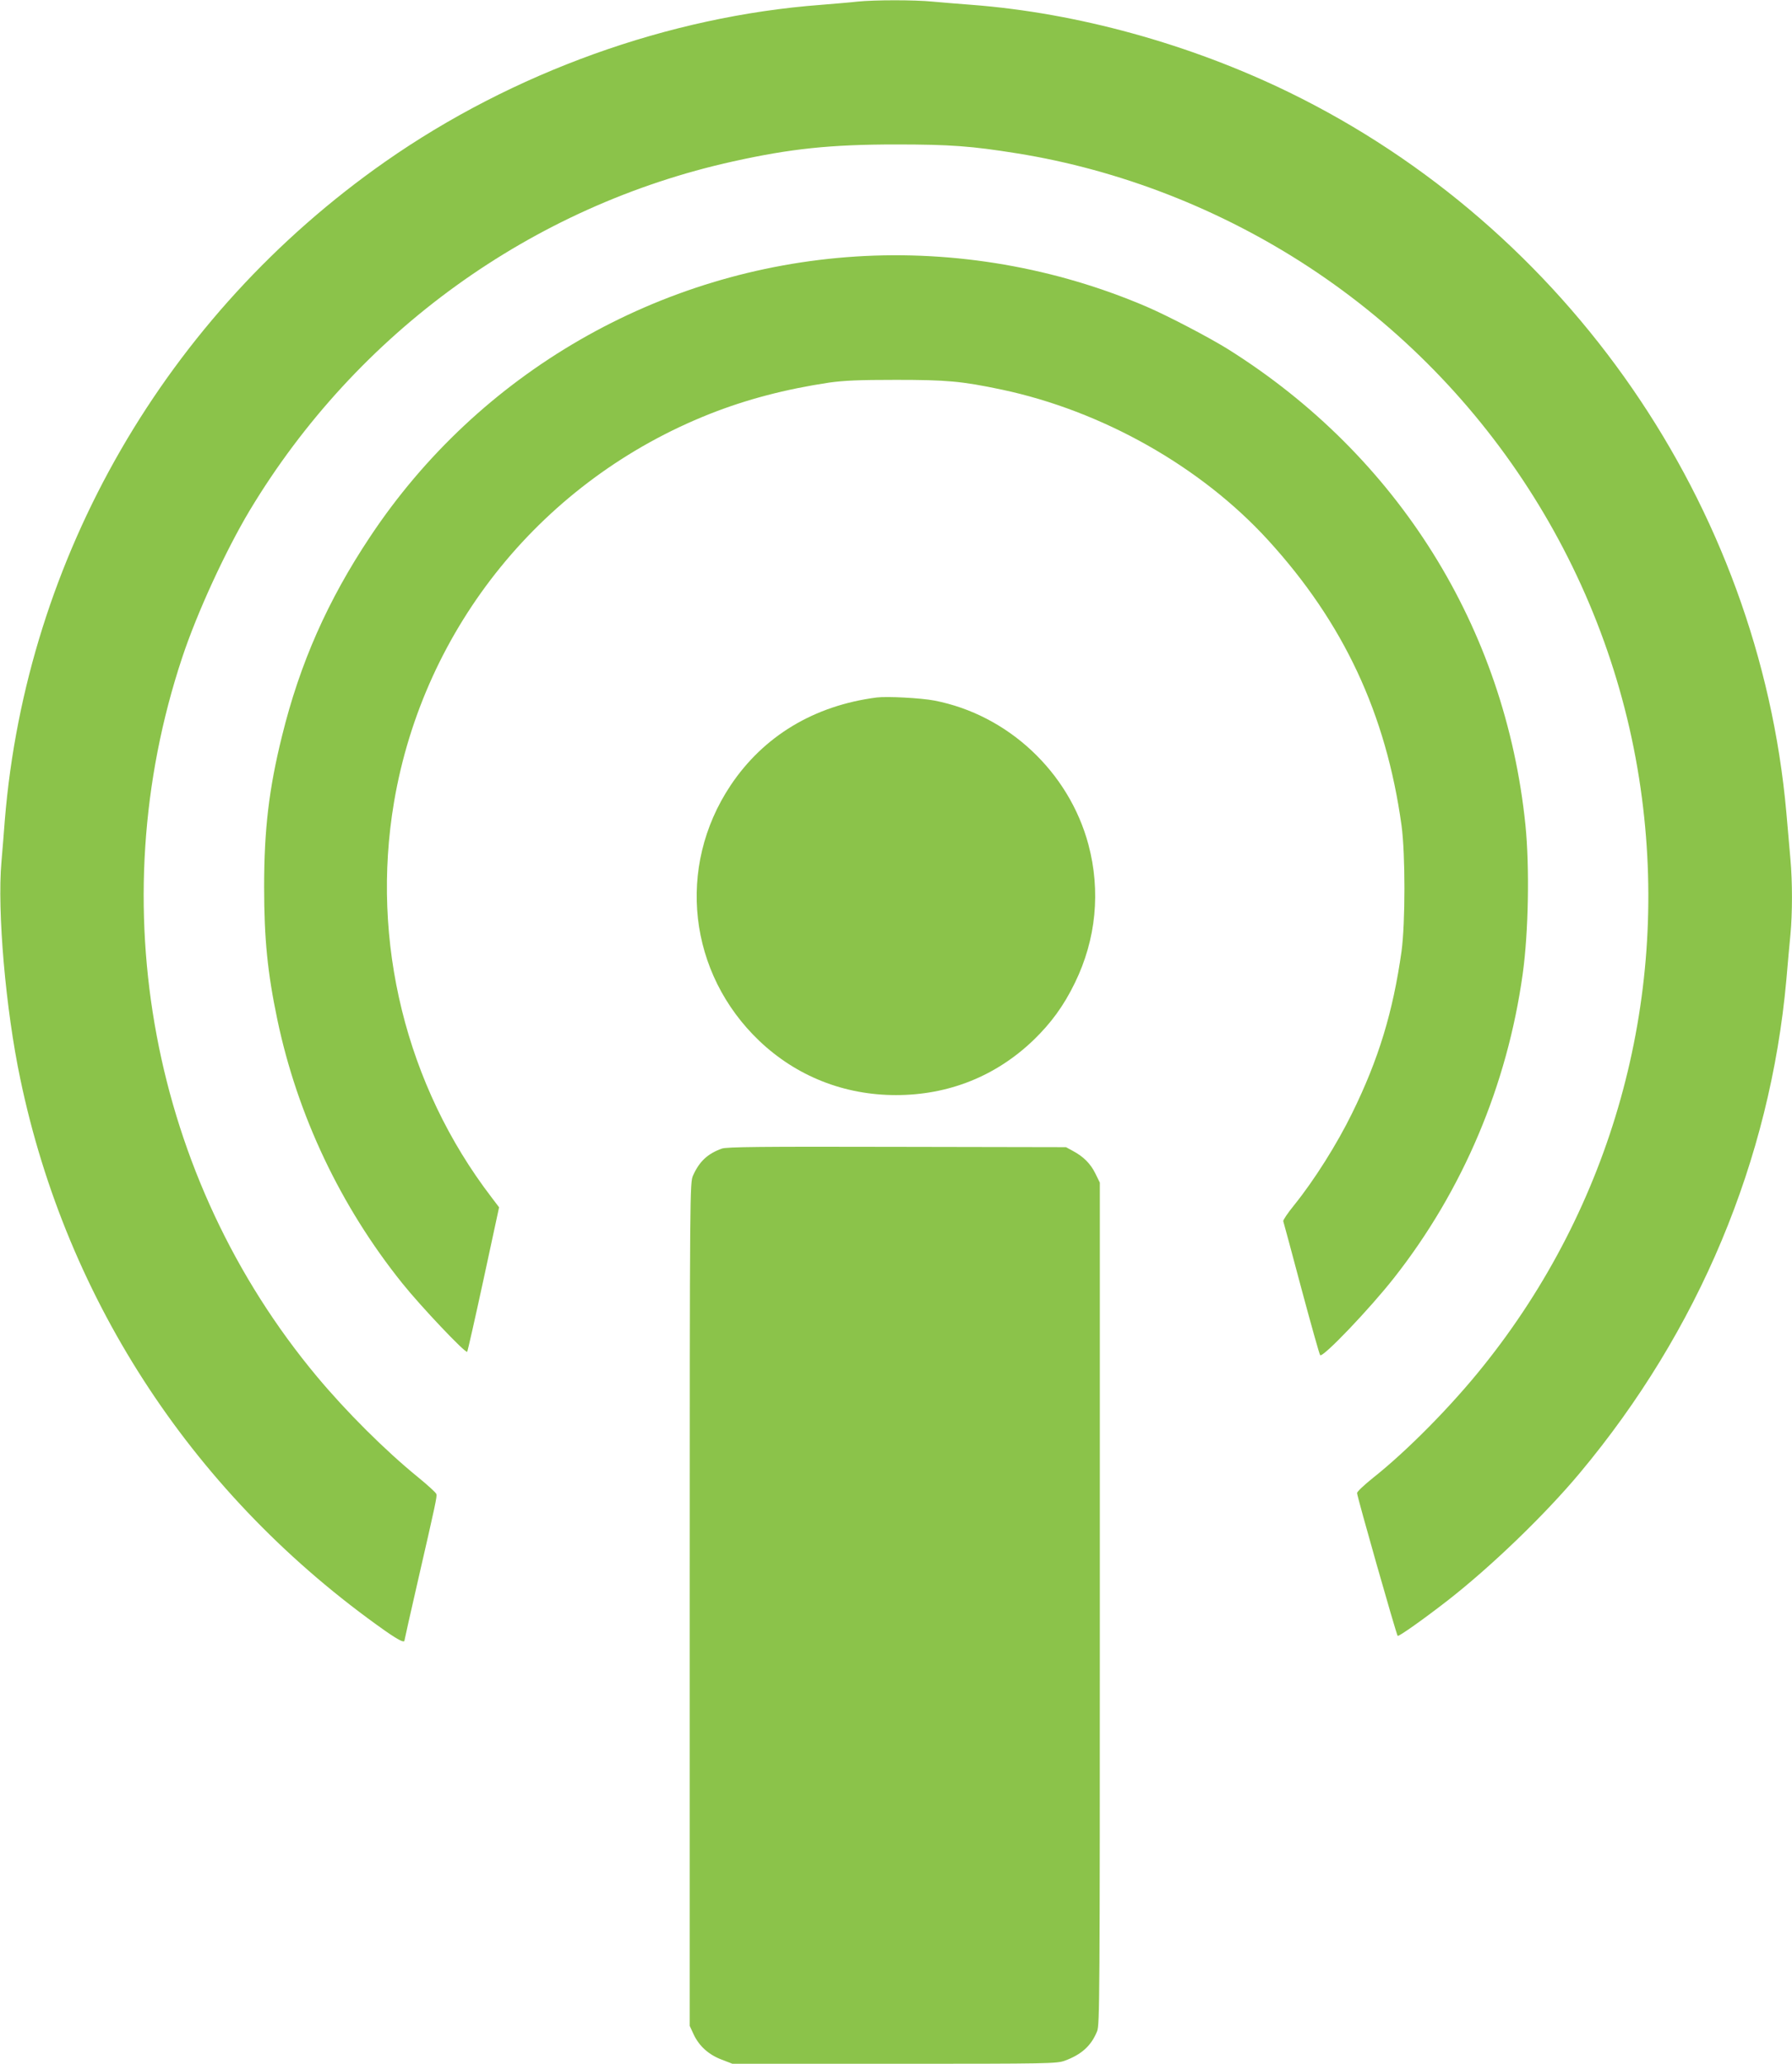 <?xml version="1.0" standalone="no"?>
<!DOCTYPE svg PUBLIC "-//W3C//DTD SVG 20010904//EN"
 "http://www.w3.org/TR/2001/REC-SVG-20010904/DTD/svg10.dtd">
<svg version="1.0" xmlns="http://www.w3.org/2000/svg"
 width="1112pt" height="1280pt" viewBox="0 0 1112 1280"
 preserveAspectRatio="xMidYMid meet">
<g transform="translate(0,1280) scale(0.1,-0.1)"
fill="#8bc34a" stroke="none">
<path d="M5320 12790 c-41 -5 -142 -13 -225 -20 -945 -71 -1913 -419 -2705
-973 -1359 -951 -2226 -2450 -2360 -4082 -5 -71 -15 -189 -21 -260 -27 -306
26 -916 117 -1347 290 -1388 1088 -2594 2263 -3422 86 -60 121 -77 121 -60 0
4 38 172 84 373 111 483 118 517 114 534 -1 8 -53 55 -114 105 -204 166 -444
405 -627 624 -1028 1231 -1346 2926 -837 4458 93 281 270 664 420 915 665
1105 1750 1888 3000 2164 357 79 603 105 1010 105 337 0 469 -10 750 -55 638
-102 1264 -346 1813 -706 1135 -745 1892 -1952 2066 -3294 165 -1265 -190
-2532 -985 -3522 -198 -248 -472 -525 -685 -694 -54 -43 -98 -85 -98 -93 -1
-18 244 -878 252 -886 6 -6 155 99 311 220 268 209 602 530 820 791 737 882
1180 1938 1281 3058 8 94 19 219 25 277 13 134 13 333 0 474 -5 61 -17 190
-25 286 -170 1907 -1354 3623 -3085 4467 -616 300 -1315 493 -1970 543 -80 6
-189 15 -243 20 -113 11 -357 11 -467 0z"/>
<path d="M5311 11209 c-1223 -78 -2339 -721 -3015 -1739 -263 -395 -435 -784
-546 -1235 -81 -326 -111 -579 -111 -935 0 -323 21 -533 82 -824 125 -594 392
-1158 776 -1636 112 -140 391 -435 402 -424 3 3 49 206 102 451 l96 445 -47
62 c-531 693 -751 1587 -605 2451 185 1088 927 1999 1960 2408 228 90 468 153
740 194 94 13 184 17 415 17 315 0 406 -8 654 -60 625 -132 1237 -477 1654
-933 469 -513 733 -1077 829 -1771 24 -175 24 -604 0 -780 -53 -376 -142 -670
-307 -1005 -93 -190 -234 -414 -359 -569 -40 -49 -70 -94 -68 -100 2 -6 53
-193 112 -416 60 -223 112 -409 117 -415 16 -18 309 289 459 480 427 543 702
1194 798 1885 36 257 43 662 17 922 -125 1225 -792 2292 -1847 2953 -114 71
-368 204 -500 261 -567 244 -1193 352 -1808 313z"/>
<path d="M5440 8474 c-388 -50 -702 -239 -907 -546 -337 -506 -262 -1165 180
-1585 230 -218 525 -335 847 -335 326 0 619 117 852 340 110 106 189 214 258
356 132 270 161 569 84 858 -121 451 -500 805 -956 893 -83 16 -293 27 -358
19z"/>
<path d="M4479 5676 c-87 -31 -139 -79 -178 -166 -20 -45 -21 -54 -21 -2660
l0 -2615 24 -52 c34 -73 94 -127 174 -157 l67 -26 1005 0 c964 0 1007 1 1057
19 104 38 165 93 201 183 16 40 17 198 17 2653 l0 2610 -28 57 c-30 61 -74
105 -140 140 l-42 23 -1050 2 c-842 2 -1057 0 -1086 -11z"/>
</g>
</svg>

